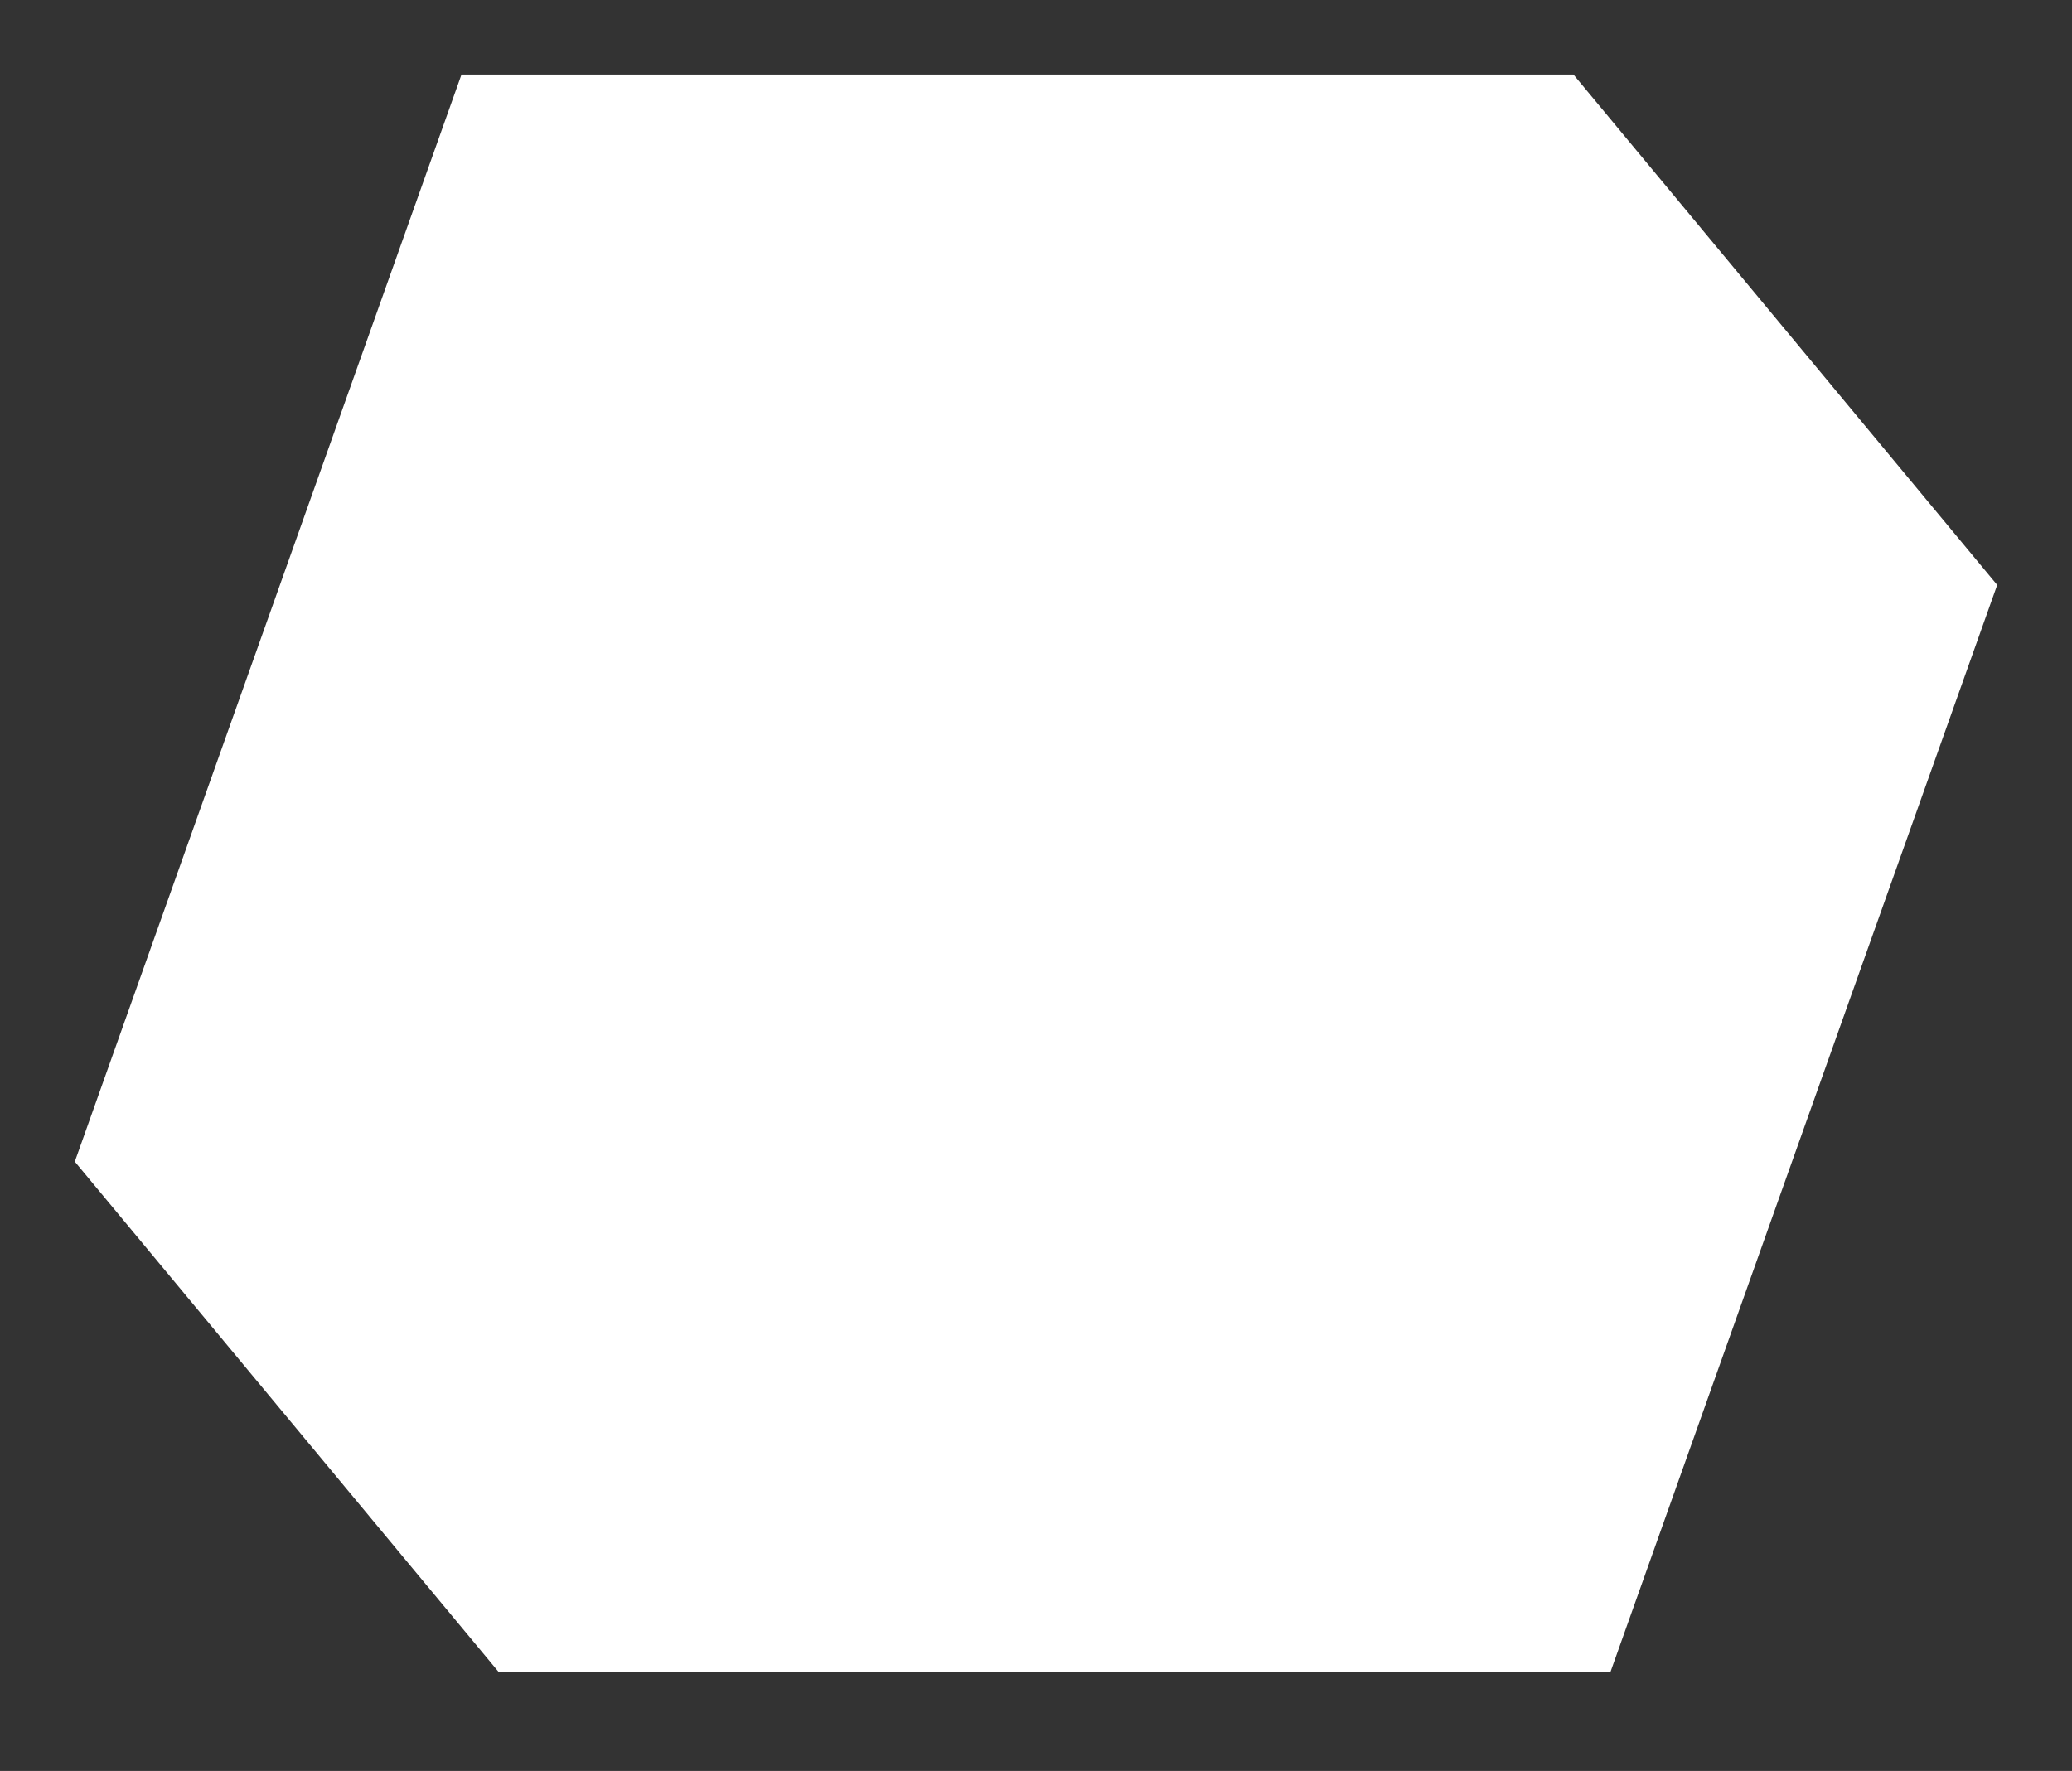 <?xml version="1.0" encoding="utf-8"?>
<!-- Generator: Adobe Illustrator 26.2.1, SVG Export Plug-In . SVG Version: 6.00 Build 0)  -->
<svg version="1.1" id="Vrstva_1" xmlns="http://www.w3.org/2000/svg" xmlns:xlink="http://www.w3.org/1999/xlink" x="0px" y="0px"
	 viewBox="0 0 850.4 726.9" style="enable-background:new 0 0 850.4 726.9;" xml:space="preserve">
<rect x="0" y="0" width="850.4" height="726.9" fill="#333333" stroke="none"/>
<style type="text/css">
	.st0{fill:#FFFFFF;}
</style>
<polygon class="st0" points="645.8,30.6 523.6,30.6 326.8,30.6 189.4,30.6 30.7,476.8 204.6,686.2 326.8,686.2 523.6,686.2 
	661,686.2 819.7,240.1 "/>
</svg>
